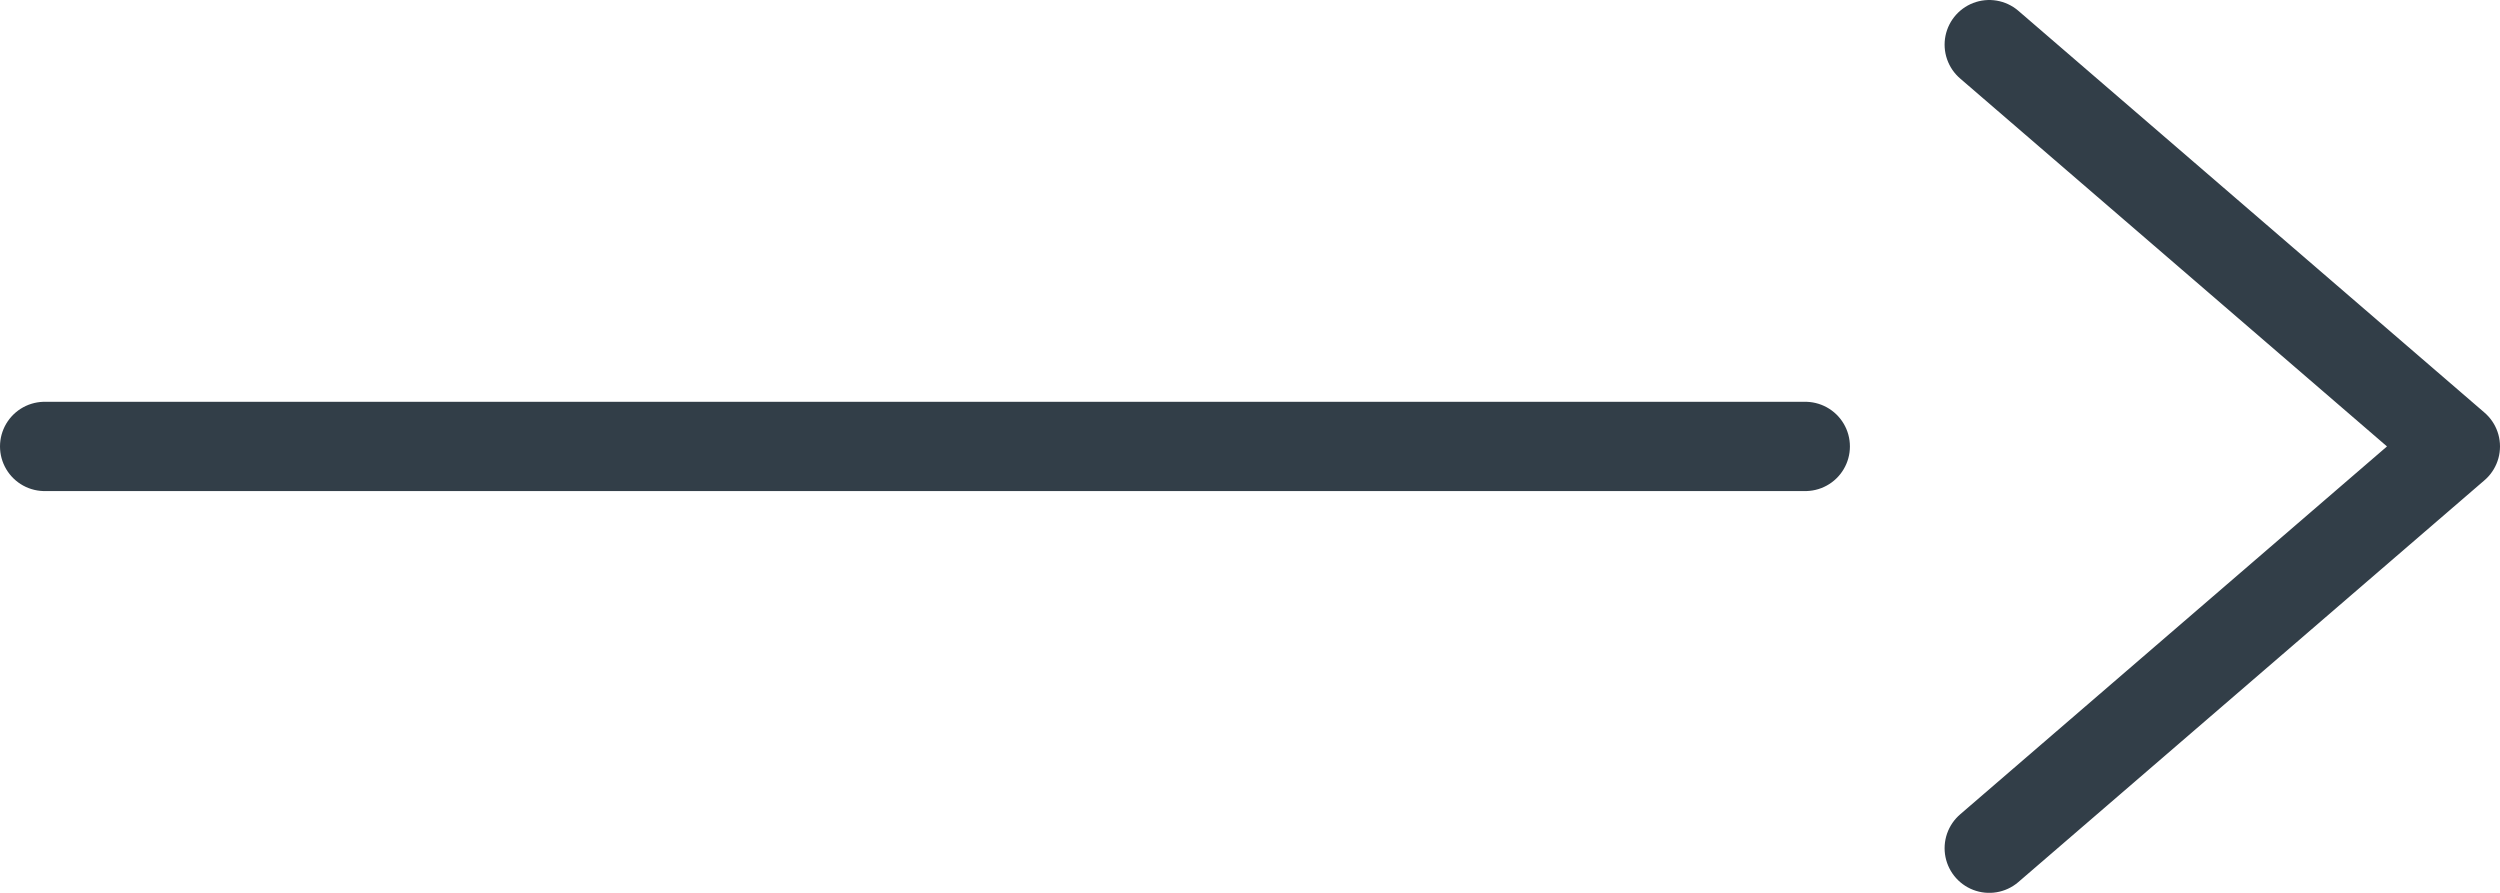 <svg width="56" height="20" viewBox="0 0 56 20" fill="none" xmlns="http://www.w3.org/2000/svg">
<path d="M40.438 10H1M44.559 19L55 10L44.559 1" stroke="#323E48" stroke-width="2" stroke-linecap="round" stroke-linejoin="round"/>
</svg>

